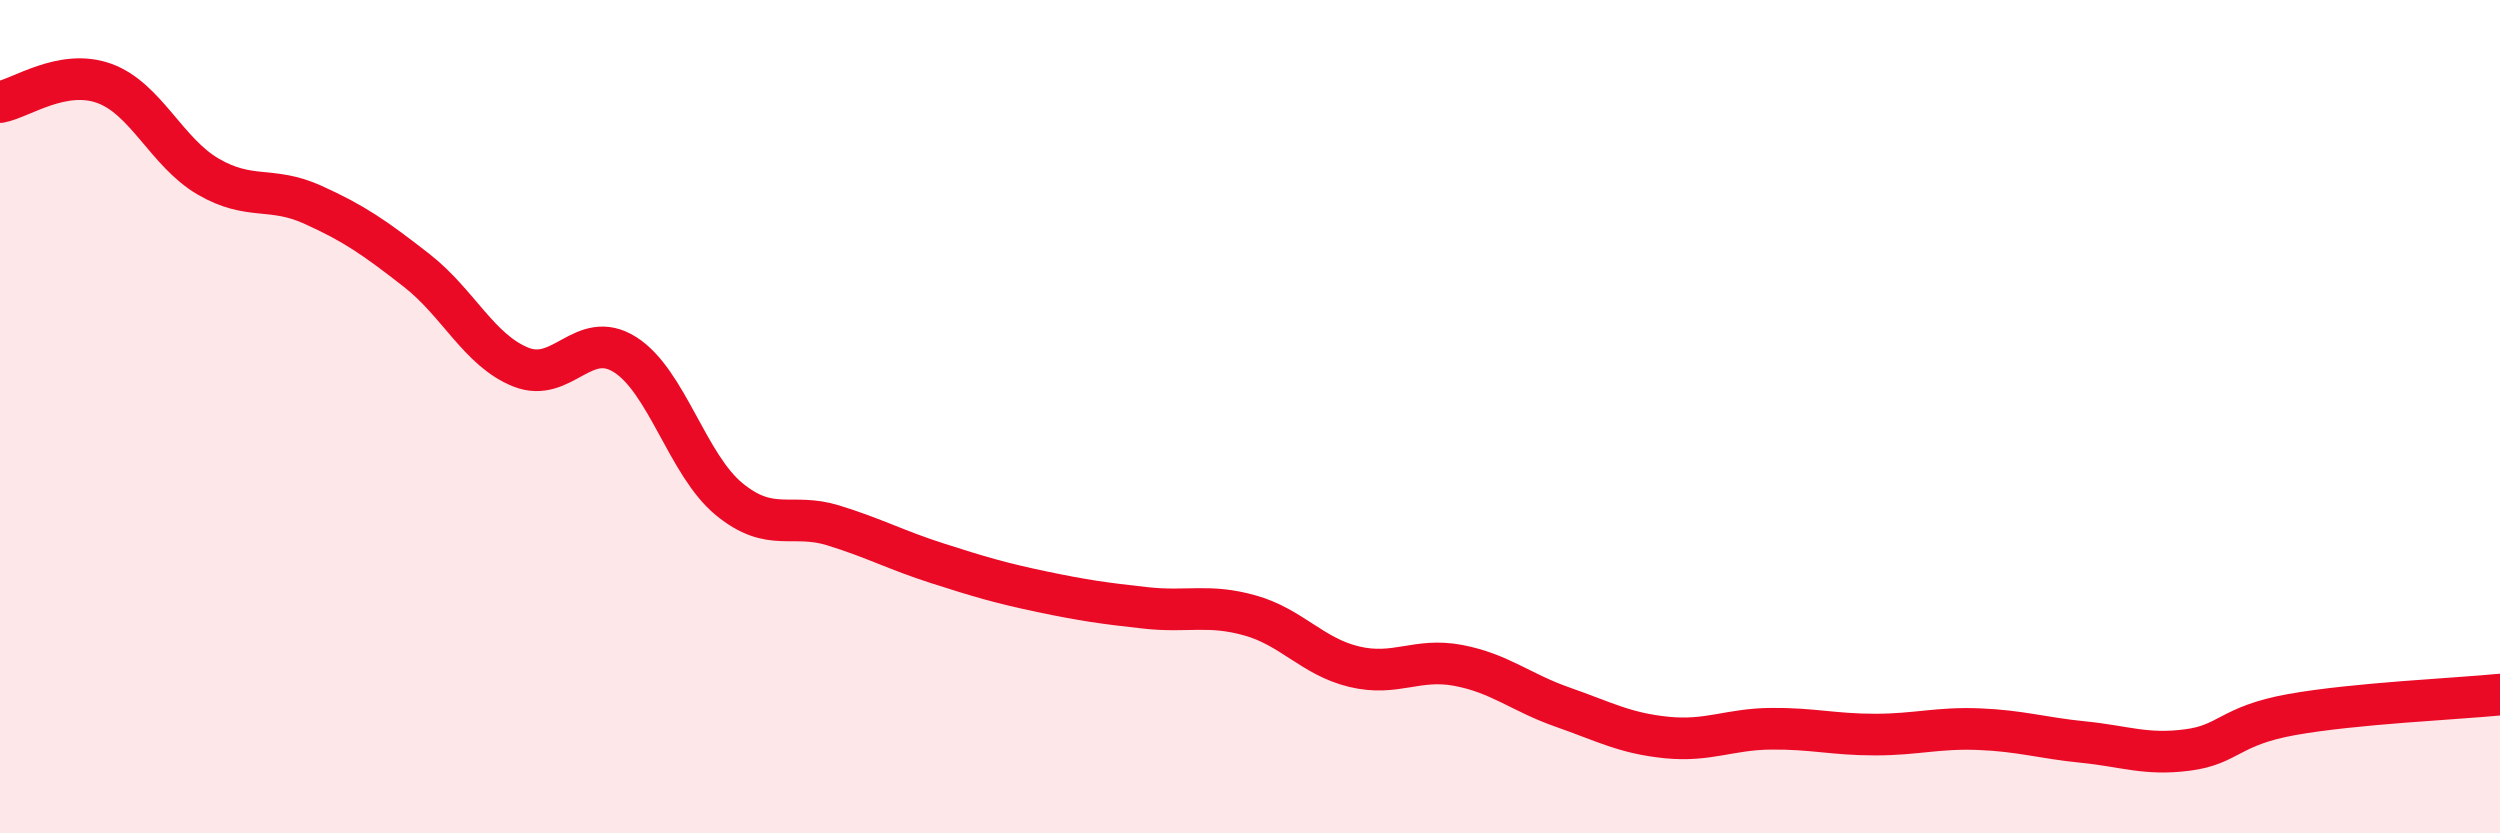
    <svg width="60" height="20" viewBox="0 0 60 20" xmlns="http://www.w3.org/2000/svg">
      <path
        d="M 0,2.45 C 0.5,2.36 1.5,1.64 2.5,2 C 3.5,2.36 4,3.66 5,4.24 C 6,4.82 6.5,4.46 7.5,4.91 C 8.5,5.36 9,5.71 10,6.49 C 11,7.27 11.5,8.41 12.5,8.81 C 13.5,9.21 14,7.88 15,8.51 C 16,9.14 16.5,11.16 17.5,11.98 C 18.5,12.8 19,12.3 20,12.61 C 21,12.92 21.5,13.2 22.5,13.52 C 23.5,13.84 24,13.99 25,14.2 C 26,14.41 26.5,14.48 27.5,14.59 C 28.5,14.7 29,14.49 30,14.77 C 31,15.05 31.5,15.76 32.5,16 C 33.5,16.24 34,15.78 35,15.97 C 36,16.16 36.5,16.62 37.5,16.97 C 38.5,17.32 39,17.6 40,17.7 C 41,17.8 41.5,17.5 42.5,17.49 C 43.5,17.48 44,17.63 45,17.63 C 46,17.63 46.5,17.46 47.5,17.5 C 48.5,17.54 49,17.71 50,17.81 C 51,17.91 51.5,18.13 52.5,18 C 53.5,17.87 53.5,17.42 55,17.15 C 56.5,16.88 59,16.77 60,16.67L60 20L0 20Z"
        fill="#EB0A25"
        opacity="0.1"
        stroke-linecap="round"
        stroke-linejoin="round"
      />
      <path
        d="M 0,2.45 C 0.5,2.36 1.5,1.64 2.5,2 C 3.5,2.36 4,3.66 5,4.24 C 6,4.82 6.5,4.46 7.5,4.91 C 8.5,5.36 9,5.71 10,6.49 C 11,7.27 11.5,8.41 12.5,8.81 C 13.5,9.21 14,7.88 15,8.51 C 16,9.14 16.5,11.16 17.5,11.98 C 18.5,12.8 19,12.3 20,12.61 C 21,12.92 21.5,13.2 22.5,13.52 C 23.5,13.84 24,13.99 25,14.2 C 26,14.41 26.5,14.48 27.5,14.59 C 28.5,14.7 29,14.49 30,14.77 C 31,15.05 31.5,15.76 32.5,16 C 33.5,16.24 34,15.78 35,15.97 C 36,16.16 36.5,16.62 37.5,16.97 C 38.5,17.32 39,17.6 40,17.7 C 41,17.8 41.5,17.5 42.5,17.49 C 43.5,17.48 44,17.63 45,17.63 C 46,17.63 46.5,17.46 47.5,17.5 C 48.5,17.54 49,17.71 50,17.81 C 51,17.91 51.5,18.13 52.5,18 C 53.5,17.87 53.5,17.42 55,17.15 C 56.5,16.88 59,16.77 60,16.67"
        stroke="#EB0A25"
        stroke-width="1"
        fill="none"
        stroke-linecap="round"
        stroke-linejoin="round"
      />
    </svg>
  